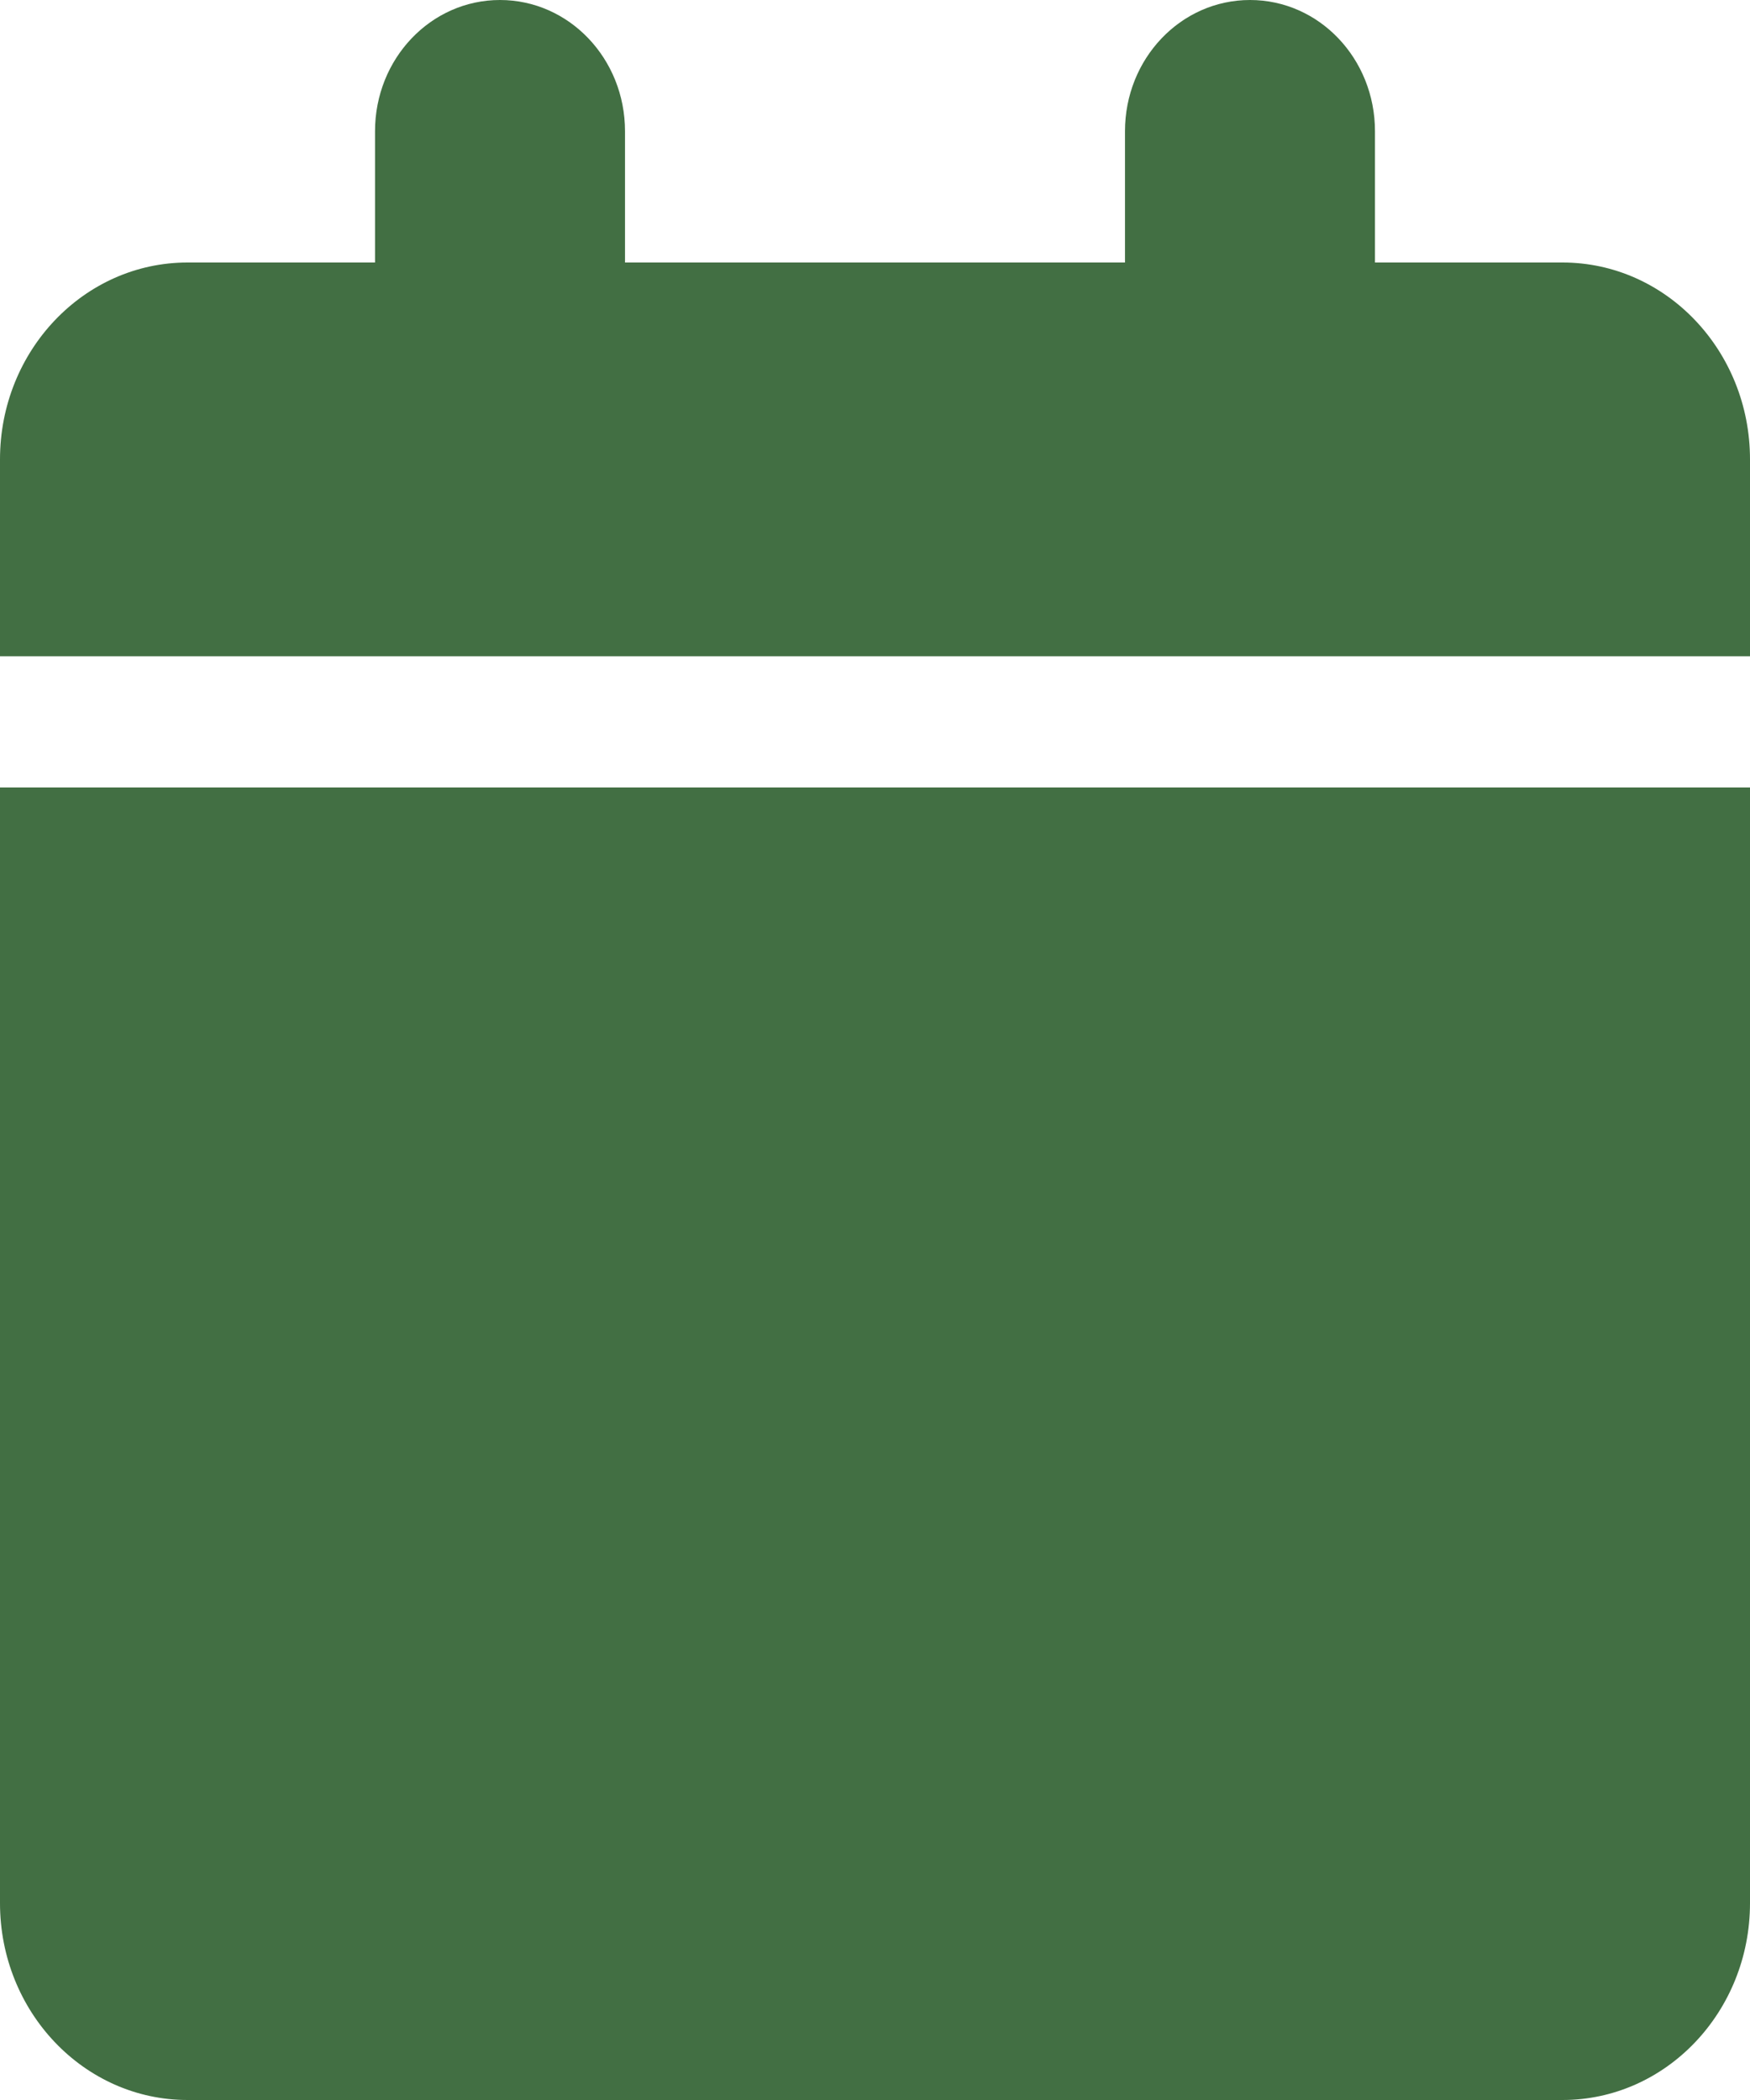 <svg width="20" height="24" viewBox="0 0 20 24" fill="none" xmlns="http://www.w3.org/2000/svg">
<g clip-path="url(#clip0_53_1815)">
<path d="M4.286 1.5V3H2.143C0.96 3 0 4.008 0 5.25V7.5H20V5.25C20 4.008 19.04 3 17.857 3H15.714V1.5C15.714 0.67 15.076 0 14.286 0C13.495 0 12.857 0.67 12.857 1.5V3H7.143V1.5C7.143 0.67 6.504 0 5.714 0C4.924 0 4.286 0.67 4.286 1.5ZM20 9H0V21.75C0 22.992 0.96 24 2.143 24H17.857C19.04 24 20 22.992 20 21.75V9Z" fill="#426F43"/>
</g>
<defs>
<clipPath id="clip0_53_1815">
<rect width="20" height="24" fill="white"/>
</clipPath>
</defs>
</svg>
